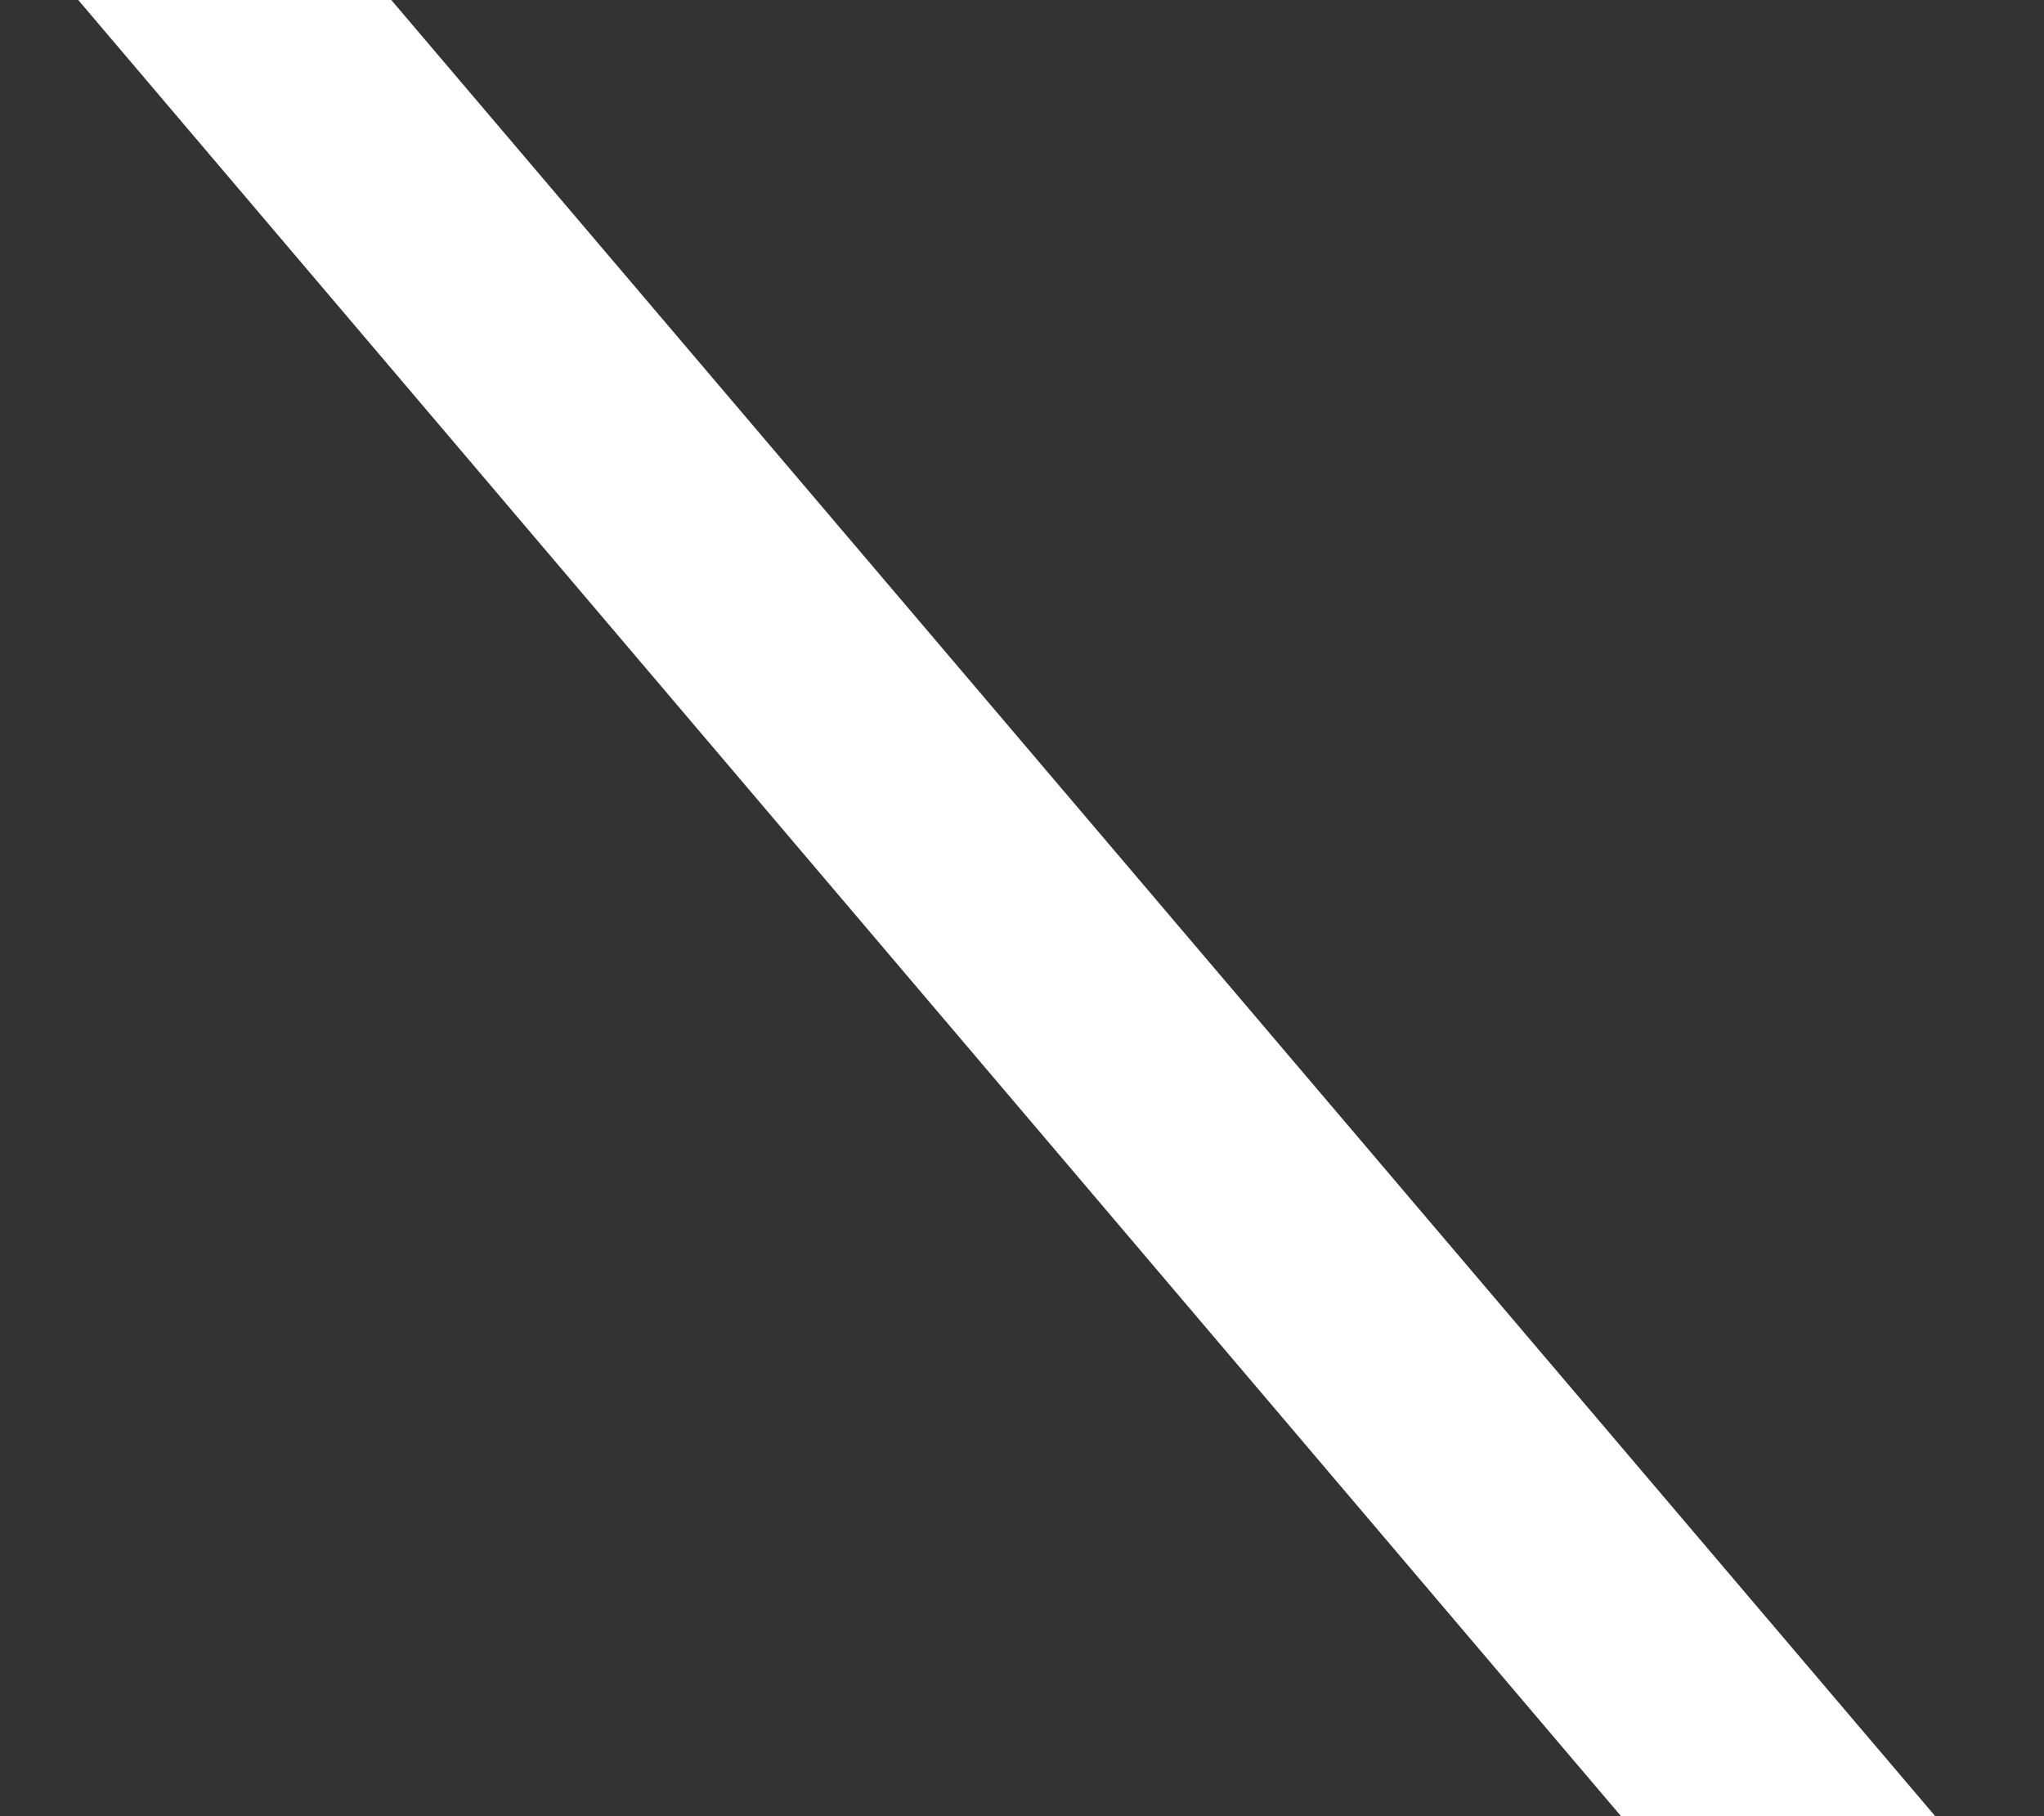 <?xml version="1.0" encoding="UTF-8"?> <svg xmlns="http://www.w3.org/2000/svg" xmlns:xlink="http://www.w3.org/1999/xlink" version="1.1" id="Layer_1" x="0px" y="0px" viewBox="0 0 175 155.5" style="enable-background:new 0 0 175 155.5;" xml:space="preserve"><rect x="0" y="0" width="175" height="155.5" fill="#333333" stroke="none"/> <style type="text/css"> .st0{fill:#FFFFFF;} </style> <polygon class="st0" points="6.7,0 138.8,155.5 165.7,155.5 33.5,0 "></polygon> </svg> 
